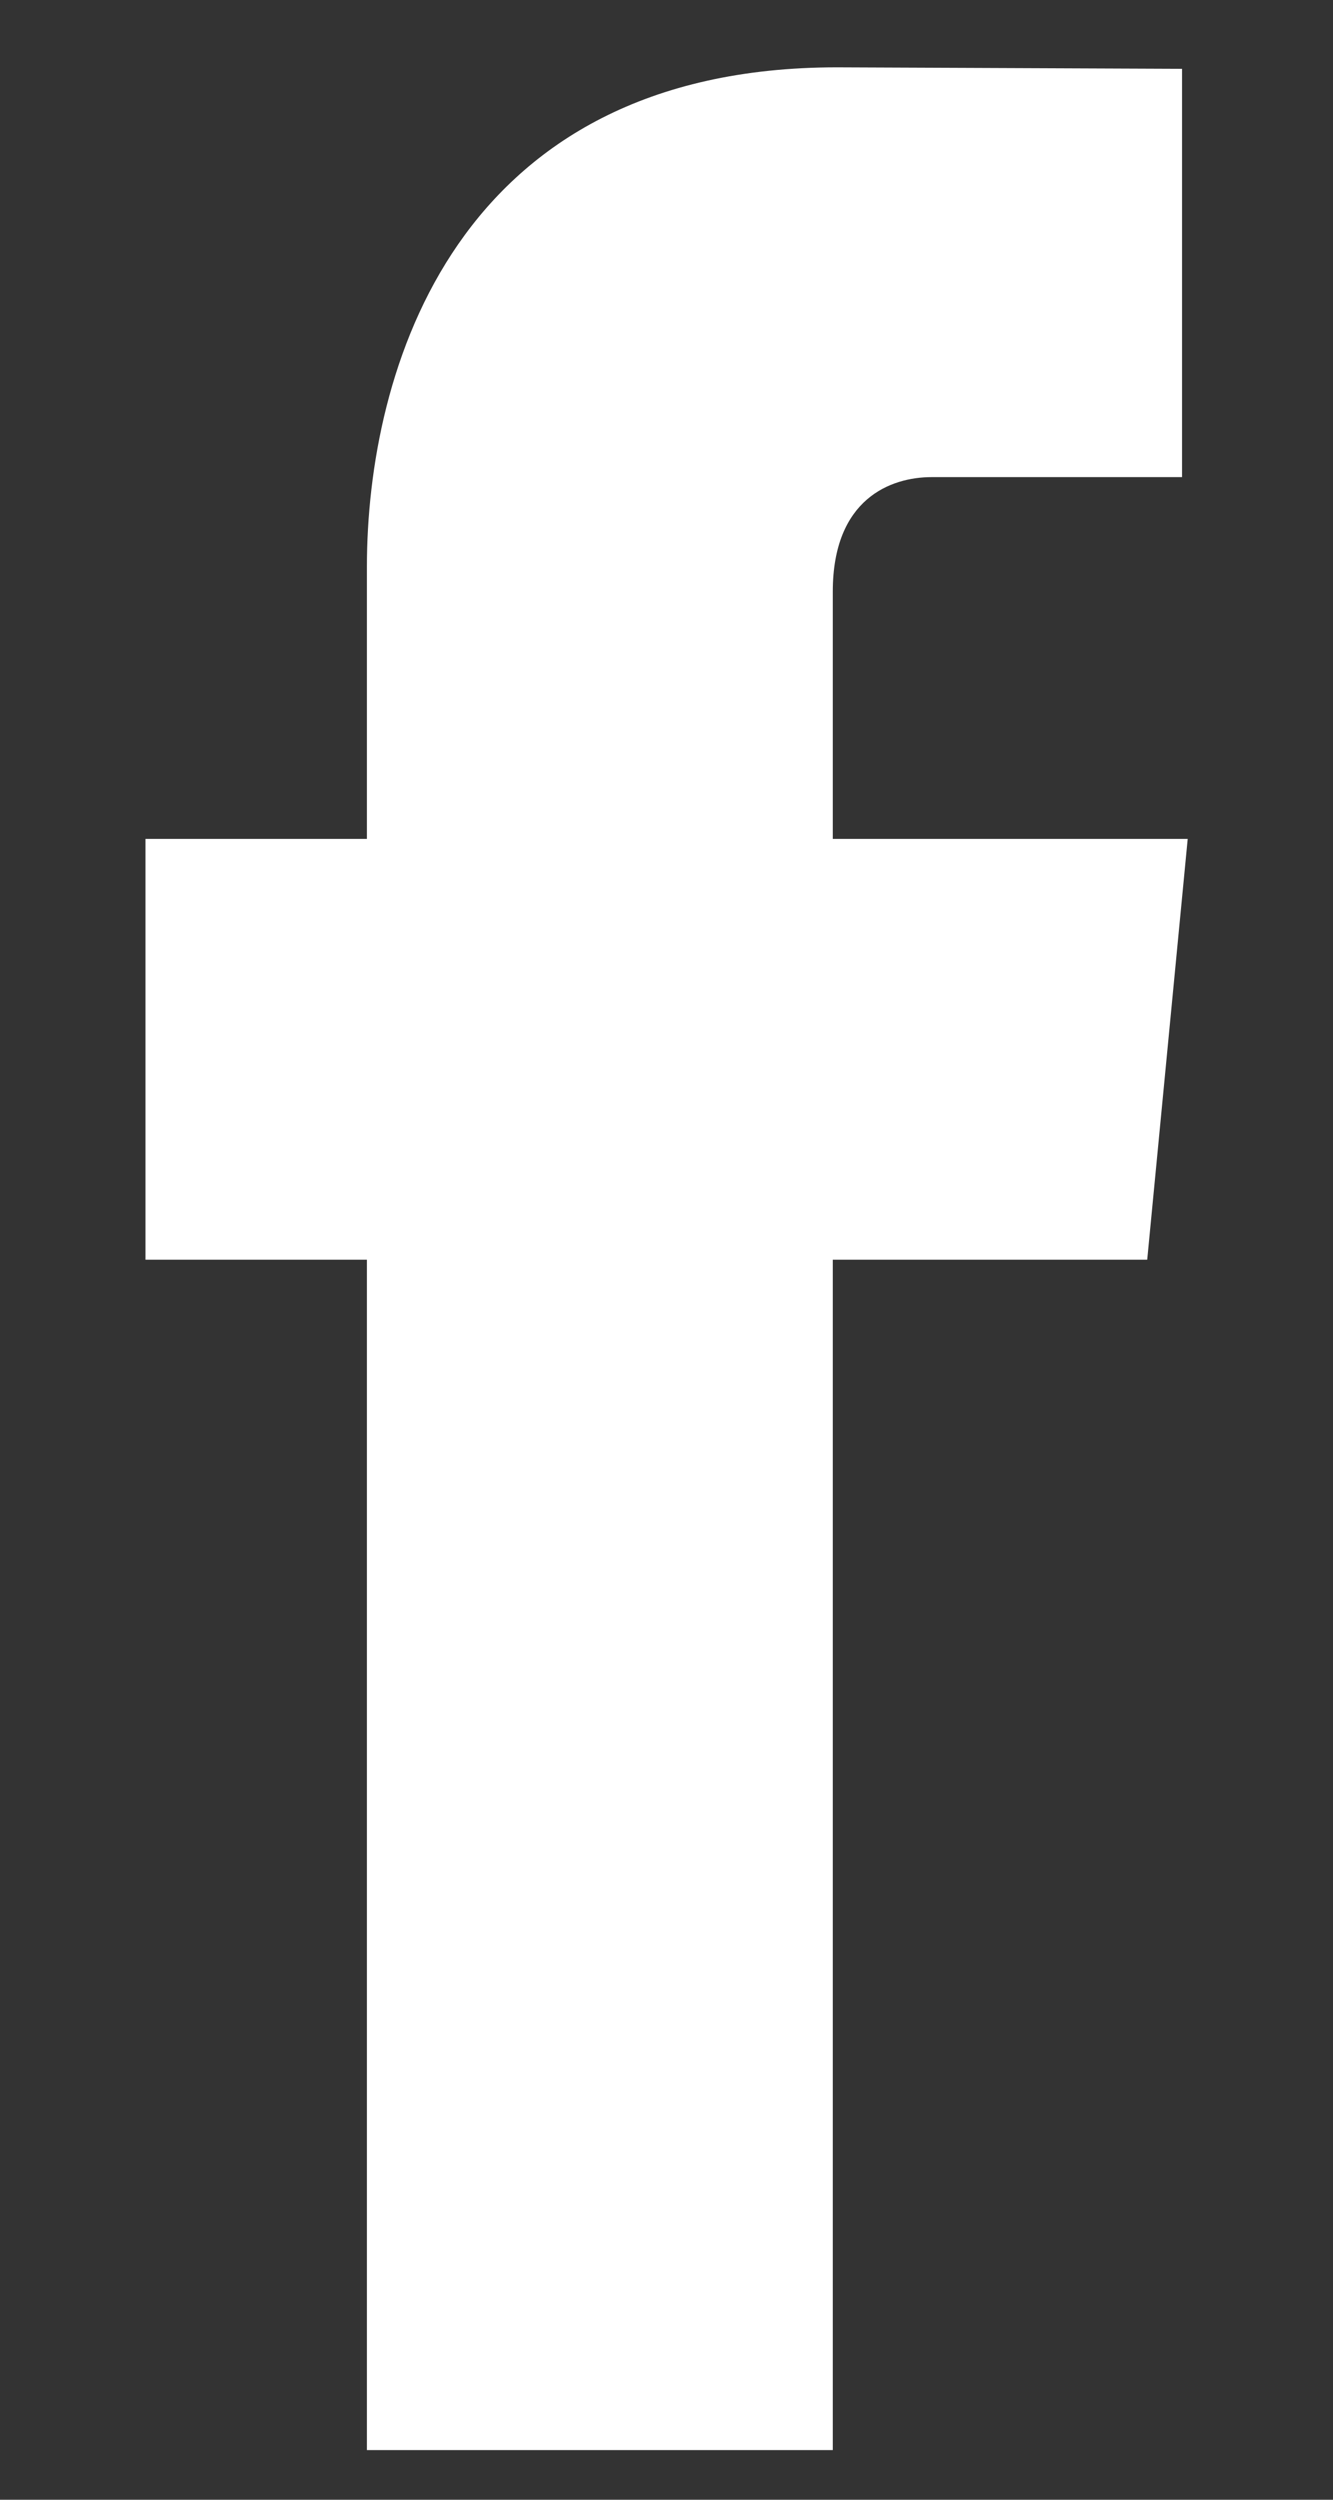 <?xml version="1.0" encoding="UTF-8"?>
<svg xmlns="http://www.w3.org/2000/svg" width="8" height="15" viewBox="0 0 8 15" fill="none">
  <rect x="0" y="0" width="8" height="15" fill="#333333" stroke="none"/>
  <path d="M7.128 5.034H4.998V3.55C4.998 2.993 5.346 2.863 5.591 2.863C5.835 2.863 7.094 2.863 7.094 2.863V0.413L5.024 0.404C2.725 0.404 2.202 2.232 2.202 3.401V5.034H0.873V7.559H2.202C2.202 10.798 2.202 14.702 2.202 14.702H4.998C4.998 14.702 4.998 10.76 4.998 7.559H6.885L7.128 5.034Z" fill="white"></path>
</svg>
